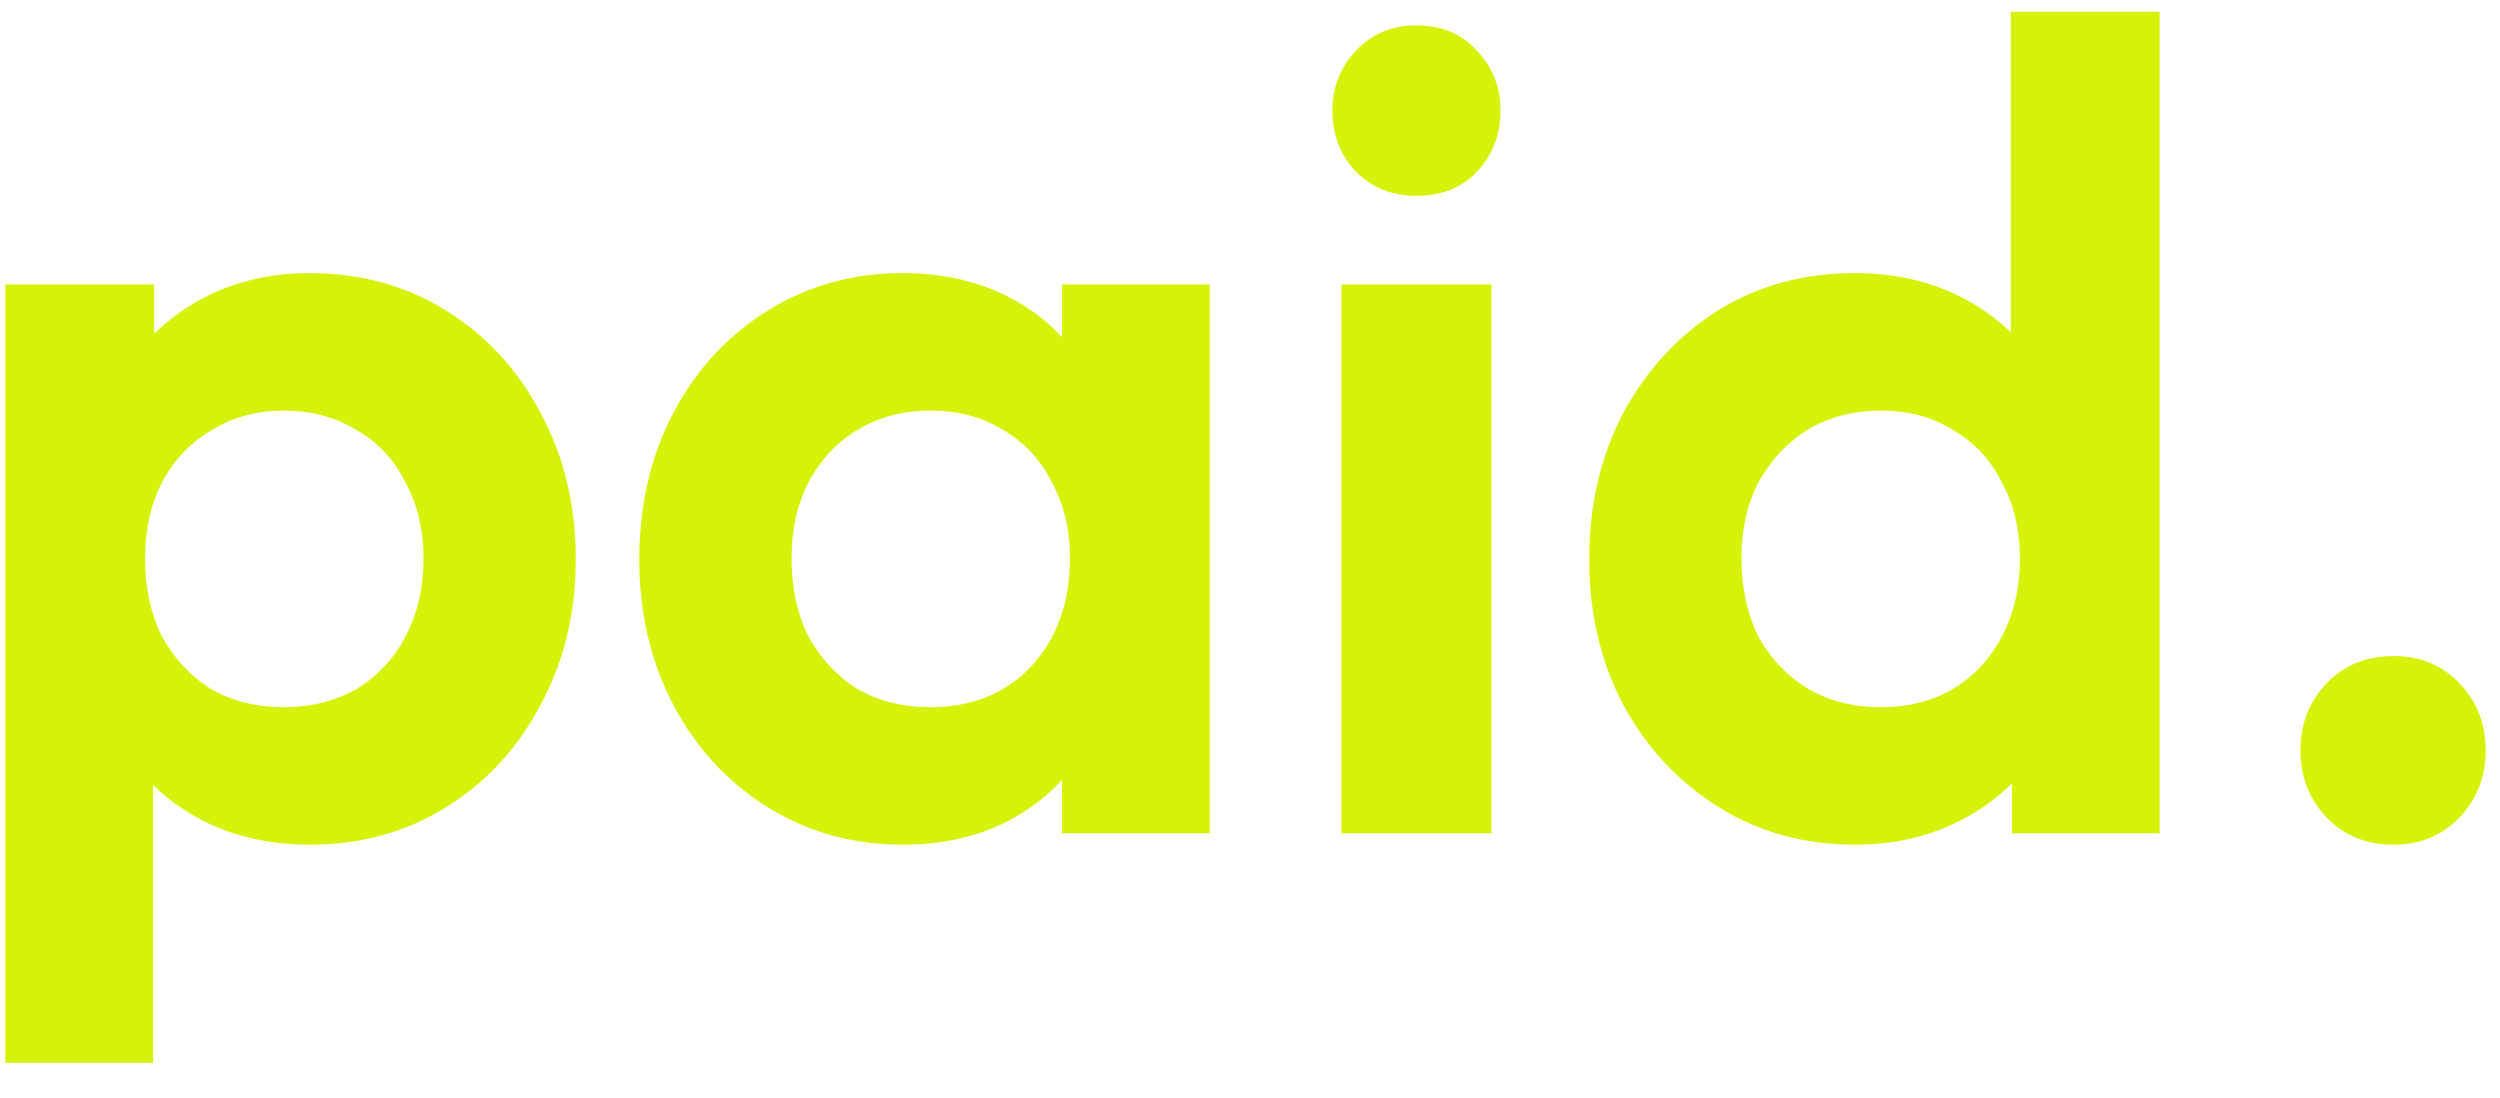 <svg width="66" height="29" viewBox="0 0 66 29" fill="none" xmlns="http://www.w3.org/2000/svg">
<path d="M8.18 22.3C7.14 22.3 6.2 22.09 5.36 21.67C4.52 21.23 3.85 20.64 3.35 19.9C2.85 19.16 2.58 18.31 2.54 17.35V12.22C2.58 11.26 2.85 10.41 3.35 9.67C3.87 8.91 4.54 8.31 5.36 7.87C6.2 7.43 7.14 7.21 8.18 7.21C9.52 7.21 10.72 7.54 11.78 8.2C12.84 8.86 13.67 9.76 14.27 10.9C14.89 12.04 15.2 13.33 15.2 14.77C15.2 16.19 14.89 17.47 14.27 18.61C13.67 19.75 12.84 20.65 11.78 21.31C10.72 21.97 9.52 22.3 8.18 22.3ZM0.14 28.06V7.51H4.07V11.32L3.41 14.83L4.04 18.34V28.06H0.14ZM7.49 18.67C8.21 18.67 8.85 18.51 9.41 18.19C9.97 17.85 10.4 17.39 10.7 16.81C11.02 16.21 11.18 15.52 11.18 14.74C11.18 13.98 11.02 13.31 10.7 12.73C10.4 12.13 9.97 11.67 9.41 11.35C8.85 11.01 8.21 10.84 7.49 10.84C6.79 10.84 6.16 11.01 5.6 11.35C5.04 11.67 4.6 12.13 4.28 12.73C3.98 13.31 3.83 13.98 3.83 14.74C3.83 15.52 3.98 16.21 4.28 16.81C4.6 17.39 5.03 17.85 5.57 18.19C6.13 18.51 6.77 18.67 7.49 18.67ZM23.837 22.3C22.517 22.3 21.327 21.97 20.267 21.31C19.207 20.65 18.377 19.75 17.777 18.61C17.177 17.47 16.877 16.19 16.877 14.77C16.877 13.33 17.177 12.04 17.777 10.9C18.377 9.76 19.207 8.86 20.267 8.2C21.327 7.54 22.517 7.21 23.837 7.21C24.877 7.21 25.807 7.42 26.627 7.84C27.447 8.26 28.097 8.85 28.577 9.61C29.077 10.35 29.347 11.19 29.387 12.13V17.35C29.347 18.31 29.077 19.16 28.577 19.9C28.097 20.64 27.447 21.23 26.627 21.67C25.807 22.09 24.877 22.3 23.837 22.3ZM24.557 18.67C25.657 18.67 26.547 18.31 27.227 17.59C27.907 16.85 28.247 15.9 28.247 14.74C28.247 13.98 28.087 13.31 27.767 12.73C27.467 12.13 27.037 11.67 26.477 11.35C25.937 11.01 25.297 10.84 24.557 10.84C23.837 10.84 23.197 11.01 22.637 11.35C22.097 11.67 21.667 12.13 21.347 12.73C21.047 13.31 20.897 13.98 20.897 14.74C20.897 15.52 21.047 16.21 21.347 16.81C21.667 17.39 22.097 17.85 22.637 18.19C23.197 18.51 23.837 18.67 24.557 18.67ZM28.037 22V18.1L28.667 14.56L28.037 11.08V7.51H31.937V22H28.037ZM35.414 22V7.51H39.374V22H35.414ZM37.394 5.17C36.754 5.17 36.224 4.96 35.804 4.54C35.384 4.1 35.174 3.56 35.174 2.92C35.174 2.3 35.384 1.77 35.804 1.33C36.224 0.89 36.754 0.67 37.394 0.67C38.054 0.67 38.584 0.89 38.984 1.33C39.404 1.77 39.614 2.3 39.614 2.92C39.614 3.56 39.404 4.1 38.984 4.54C38.584 4.96 38.054 5.17 37.394 5.17ZM48.975 22.3C47.635 22.3 46.435 21.97 45.375 21.31C44.315 20.65 43.475 19.75 42.855 18.61C42.255 17.47 41.955 16.19 41.955 14.77C41.955 13.33 42.255 12.04 42.855 10.9C43.475 9.76 44.305 8.86 45.345 8.2C46.405 7.54 47.615 7.21 48.975 7.21C50.015 7.21 50.945 7.42 51.765 7.84C52.605 8.26 53.275 8.85 53.775 9.61C54.295 10.35 54.575 11.19 54.615 12.13V17.29C54.575 18.23 54.305 19.08 53.805 19.84C53.305 20.6 52.635 21.2 51.795 21.64C50.955 22.08 50.015 22.3 48.975 22.3ZM49.635 18.67C50.375 18.67 51.015 18.51 51.555 18.19C52.115 17.85 52.545 17.39 52.845 16.81C53.165 16.21 53.325 15.52 53.325 14.74C53.325 13.98 53.165 13.31 52.845 12.73C52.545 12.13 52.115 11.67 51.555 11.35C51.015 11.01 50.385 10.84 49.665 10.84C48.925 10.84 48.275 11.01 47.715 11.35C47.175 11.69 46.745 12.15 46.425 12.73C46.125 13.31 45.975 13.98 45.975 14.74C45.975 15.52 46.125 16.21 46.425 16.81C46.745 17.39 47.185 17.85 47.745 18.19C48.305 18.51 48.935 18.67 49.635 18.67ZM57.015 22H53.115V18.1L53.745 14.56L53.085 11.08V0.31H57.015V22ZM63.192 22.3C62.472 22.3 61.882 22.06 61.422 21.58C60.962 21.1 60.732 20.51 60.732 19.81C60.732 19.11 60.962 18.52 61.422 18.04C61.882 17.56 62.472 17.32 63.192 17.32C63.892 17.32 64.472 17.56 64.932 18.04C65.392 18.52 65.622 19.11 65.622 19.81C65.622 20.51 65.392 21.1 64.932 21.58C64.472 22.06 63.892 22.3 63.192 22.3Z" fill="#D7F209"/>
</svg>
